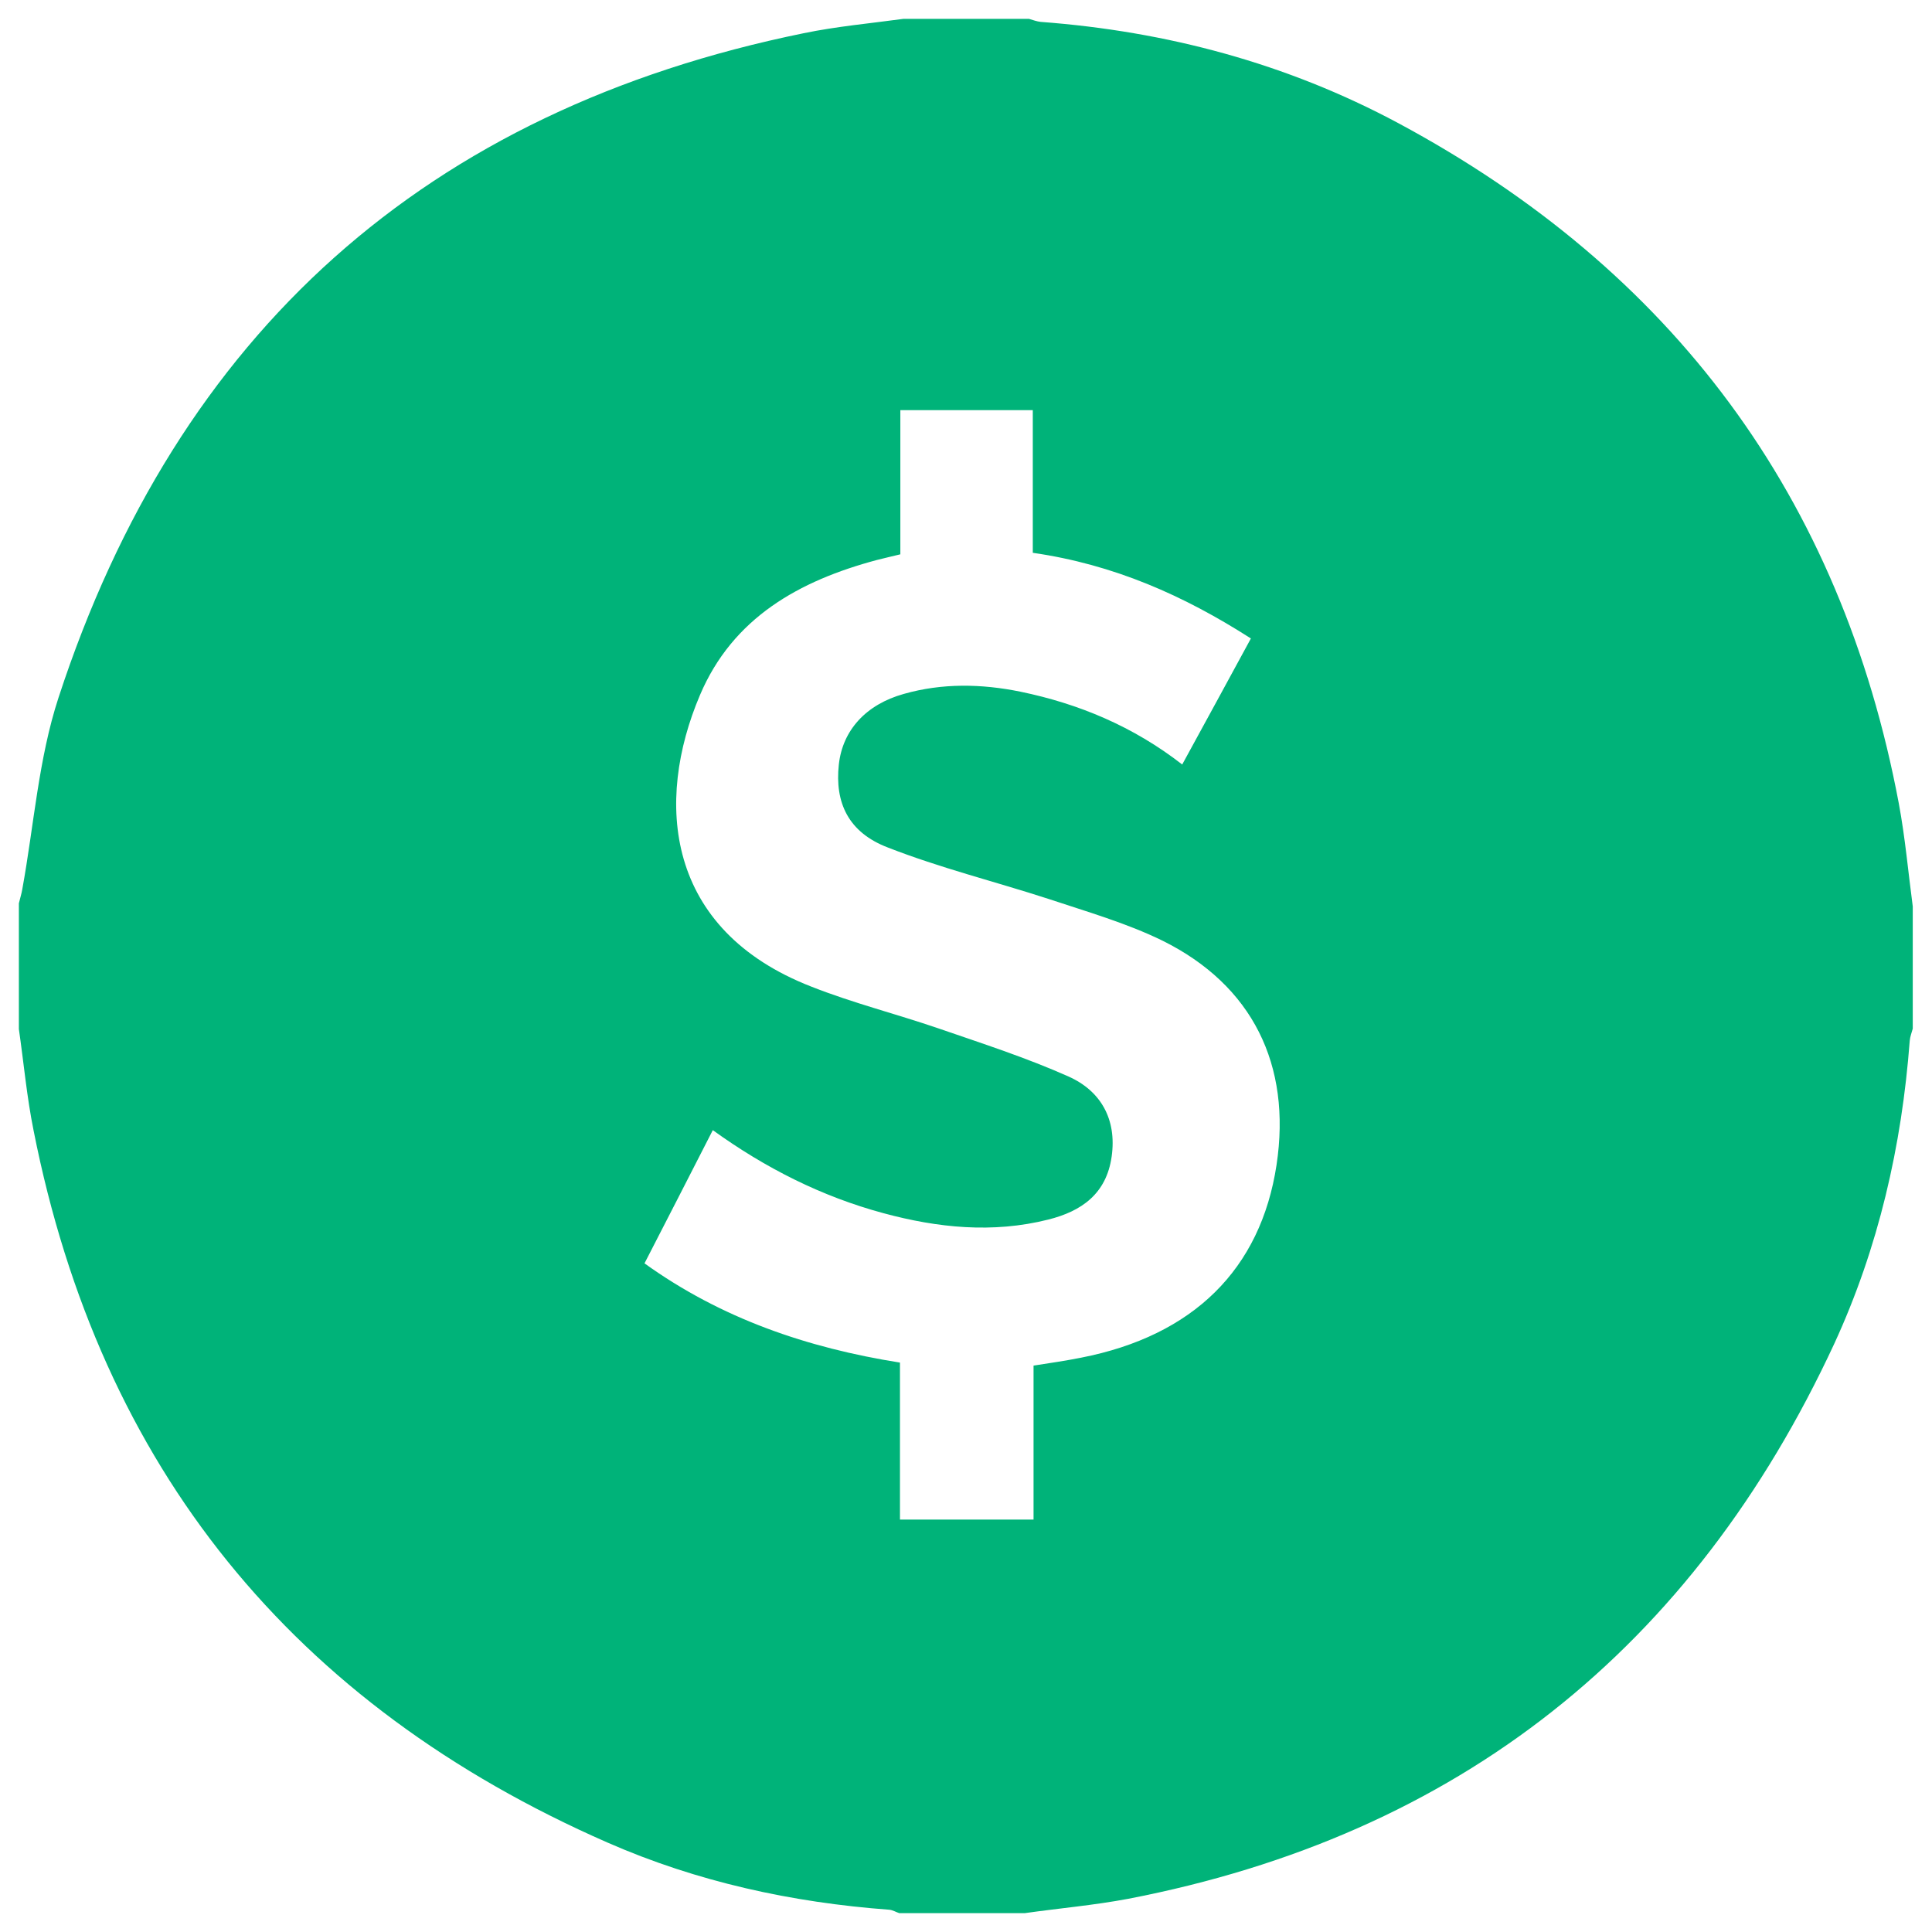 <?xml version="1.0" encoding="utf-8"?>
<!-- Generator: Adobe Illustrator 23.0.0, SVG Export Plug-In . SVG Version: 6.00 Build 0)  -->
<svg version="1.1" id="레이어_1" xmlns="http://www.w3.org/2000/svg" xmlns:xlink="http://www.w3.org/1999/xlink" x="0px"
	 y="0px" viewBox="0 0 512 512" style="enable-background:new 0 0 512 512;" xml:space="preserve">
<style type="text/css">
	.st0{fill:#00B379;}
</style>
<g>
	<path class="st0" d="M503.2,212.9c-15.3-81.3-60-141.3-132.7-180.3C341,16.8,309.2,8.3,275.8,5.8c-1-0.1-2.1-0.5-3.1-0.8
		c-11.1,0-22.2,0-33.3,0c-8.8,1.2-17.7,2-26.4,3.8C113,29.2,47.1,88.2,15.5,184.9c-5.3,16.2-6.5,33.8-9.6,50.8
		c-0.2,1.2-0.6,2.4-0.9,3.7c0,11.1,0,22.2,0,33.3c1.3,9,2.1,18,3.9,26.9C26.6,389.1,77.7,451.8,161,488.3
		c23.7,10.4,48.9,15.9,74.7,17.8c0.9,0.1,1.7,0.6,2.6,0.9c11.1,0,22.2,0,33.3,0c9.2-1.3,18.4-2.1,27.4-3.8
		c87.6-16.9,149.7-66.5,187.1-147.1c11.7-25.4,17.9-52.4,20-80.3c0.1-1.1,0.5-2.1,0.8-3.2c0-10.8,0-21.6,0-32.4
		C505.7,231.2,504.9,222,503.2,212.9z M338.3,308.7c-4.2,27.7-22.1,45.3-51.8,51.1c-4,0.8-8.1,1.4-12.6,2.1c0,13.6,0,27.1,0,40.8
		c-12,0-23.5,0-35.4,0c0-14,0-27.7,0-41.6c-24.6-3.9-47.4-11.7-67.7-26.3c6.1-11.9,12-23.3,18.1-35.3c14,10.1,28.9,17.6,45.2,22
		c14.4,3.9,29,5.4,43.7,1.7c8.8-2.2,15.4-6.8,16.8-16.7c1.4-9.9-2.9-17.4-11.4-21.2c-11.2-5-23-8.8-34.6-12.8
		c-11.1-3.8-22.6-6.7-33.5-11c-38.9-15.1-41.6-49.1-29.6-77.3c8.7-20.5,26.3-30.3,46.9-35.8c1.9-0.5,3.8-0.9,6.2-1.5
		c0-12.6,0-25.3,0-38.2c11.8,0,23.2,0,35.1,0c0,12.4,0,24.8,0,37.8c21.5,3.1,40,11.3,57.8,22.7c-6.1,11.2-12,22.1-18.2,33.4
		c-13-10.1-27.4-16.1-42.9-19.3c-10.3-2.1-20.7-2.3-30.9,0.6c-10,2.8-16.2,9.6-17.2,18.7c-1.1,10.1,2.5,18,13,22
		c13.8,5.4,28.3,9,42.5,13.6c10.2,3.4,20.7,6.4,30.3,11.1C331.9,261.1,342.3,282.2,338.3,308.7z"/>
</g>
</svg>
